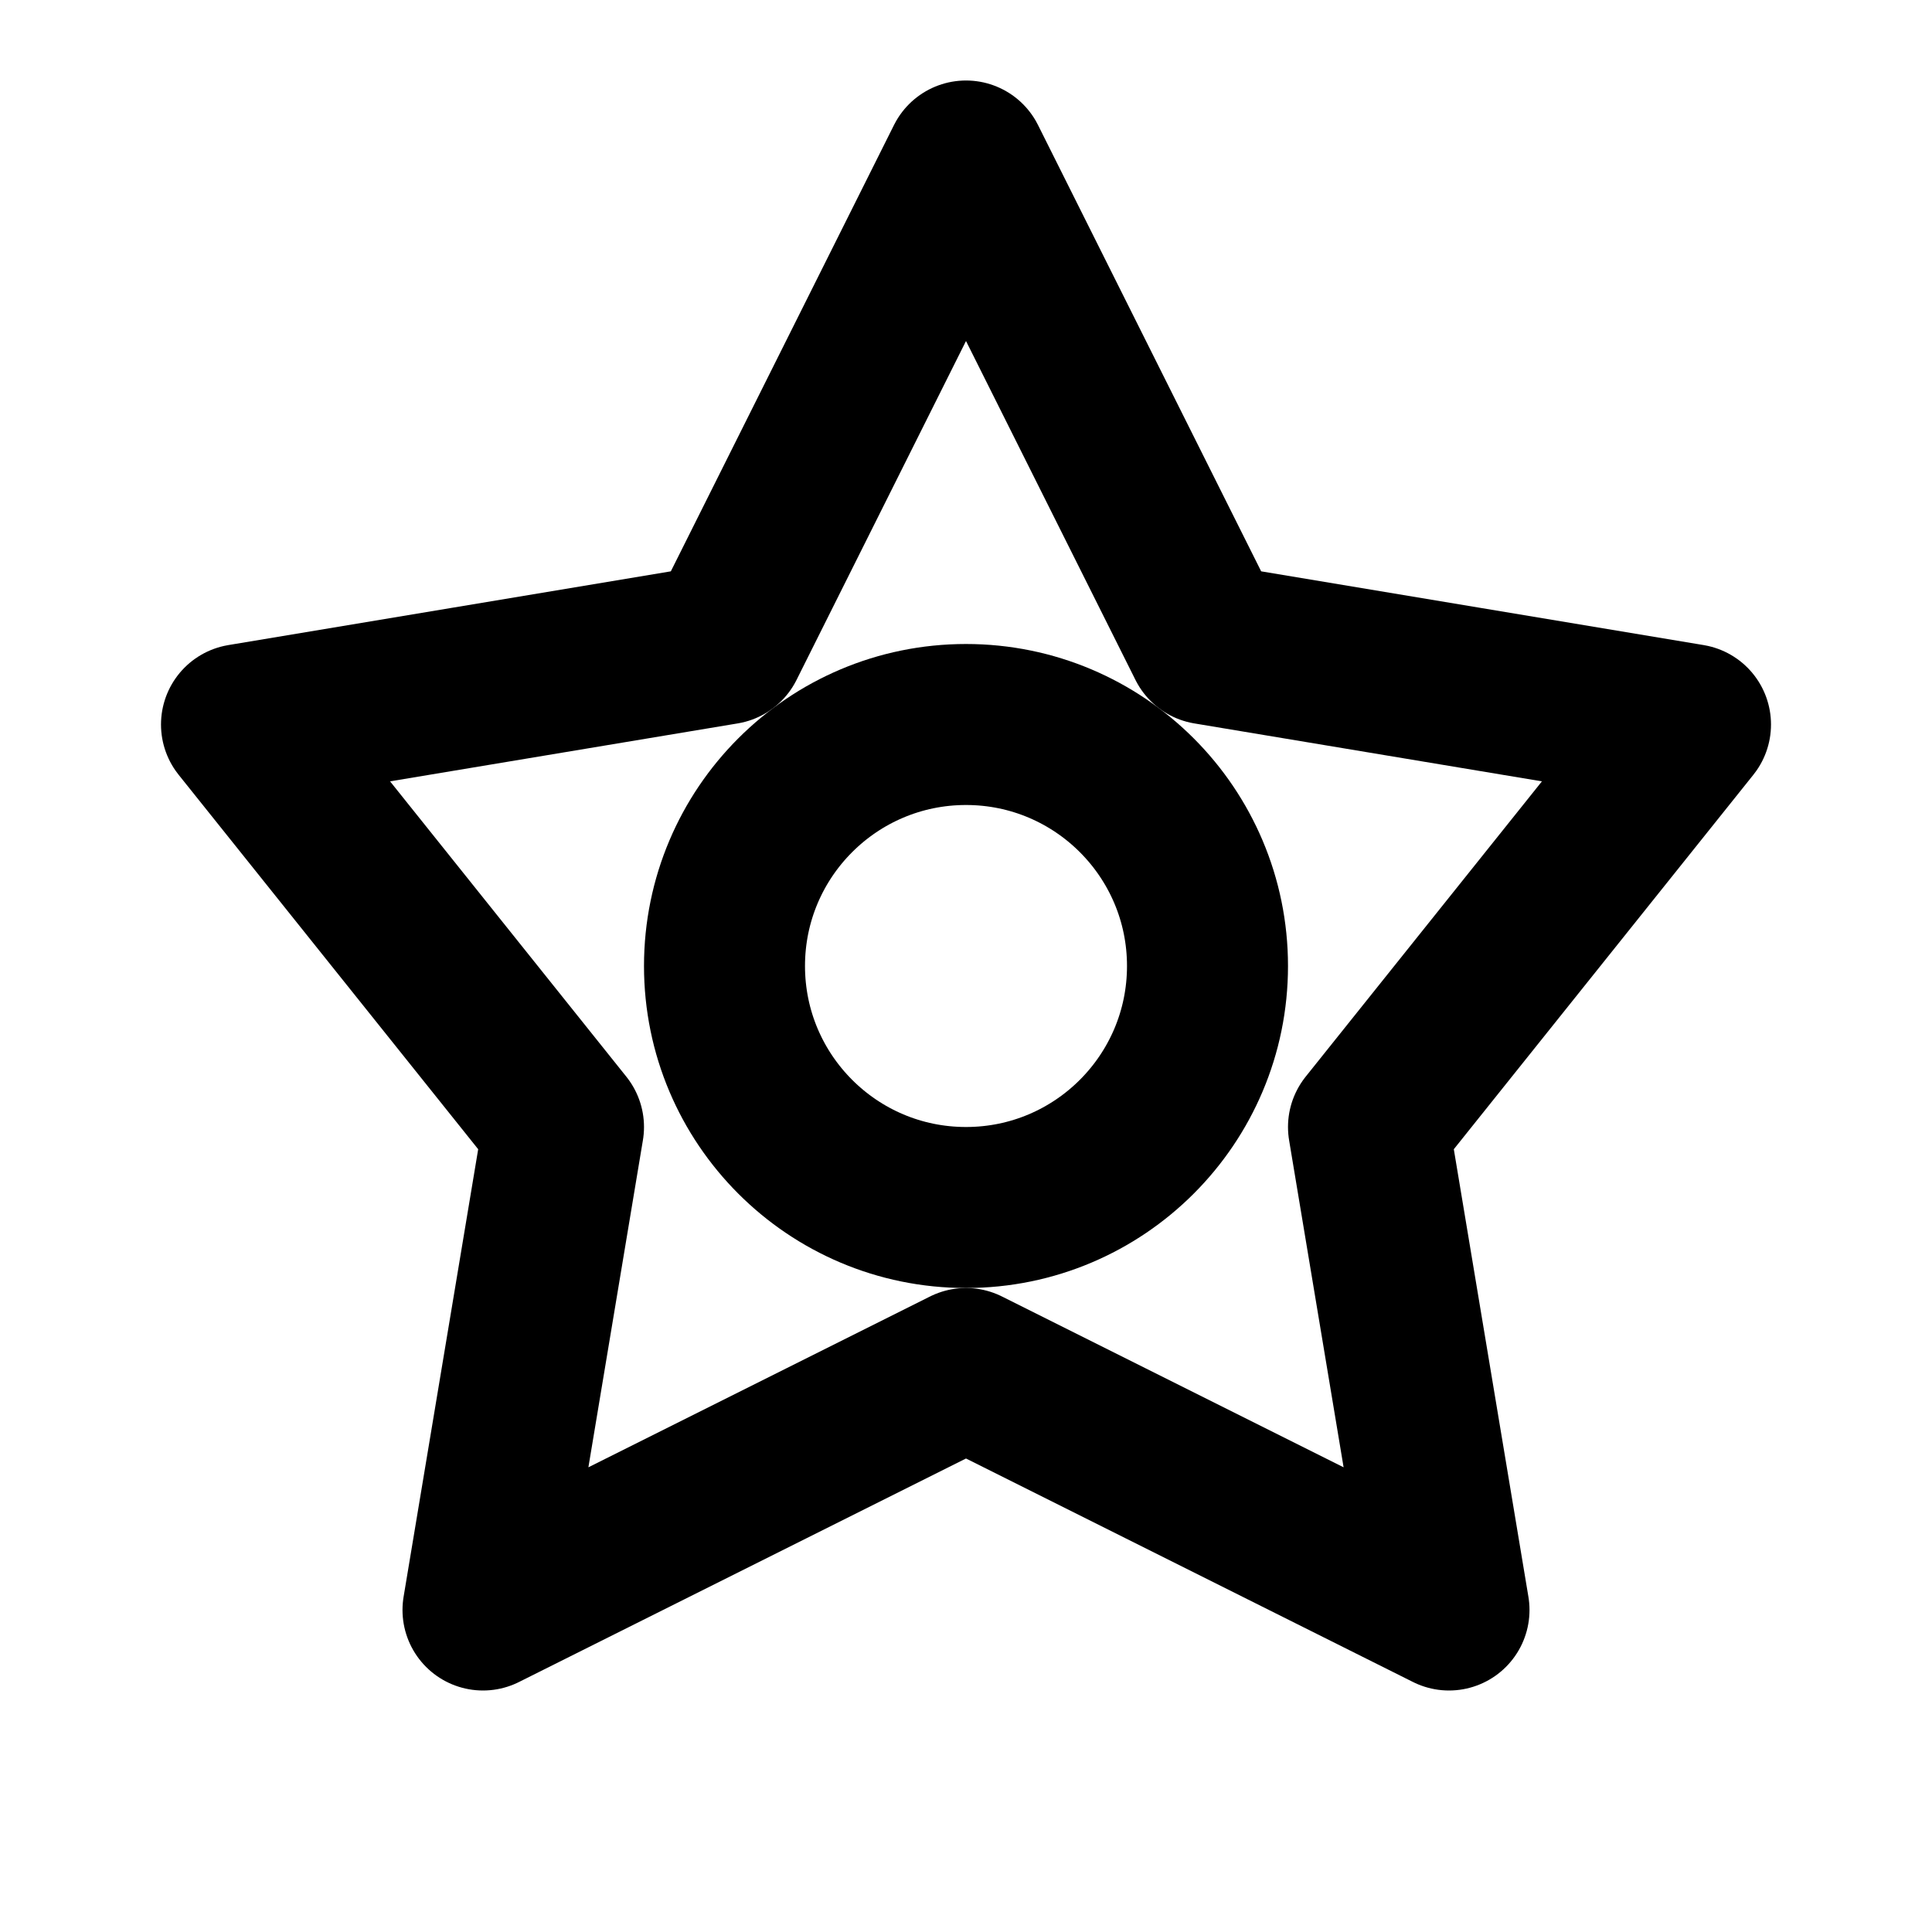 <svg xmlns="http://www.w3.org/2000/svg" width="24" height="24" viewBox="0 0 24 24" fill="none" stroke="currentColor" stroke-width="2" stroke-linecap="round" stroke-linejoin="round">
  <path d="M12 2L15 8L21 9L17 14L18 20L12 17L6 20L7 14L3 9L9 8L12 2Z"/>
  <circle cx="12" cy="12" r="3"/>
</svg> 